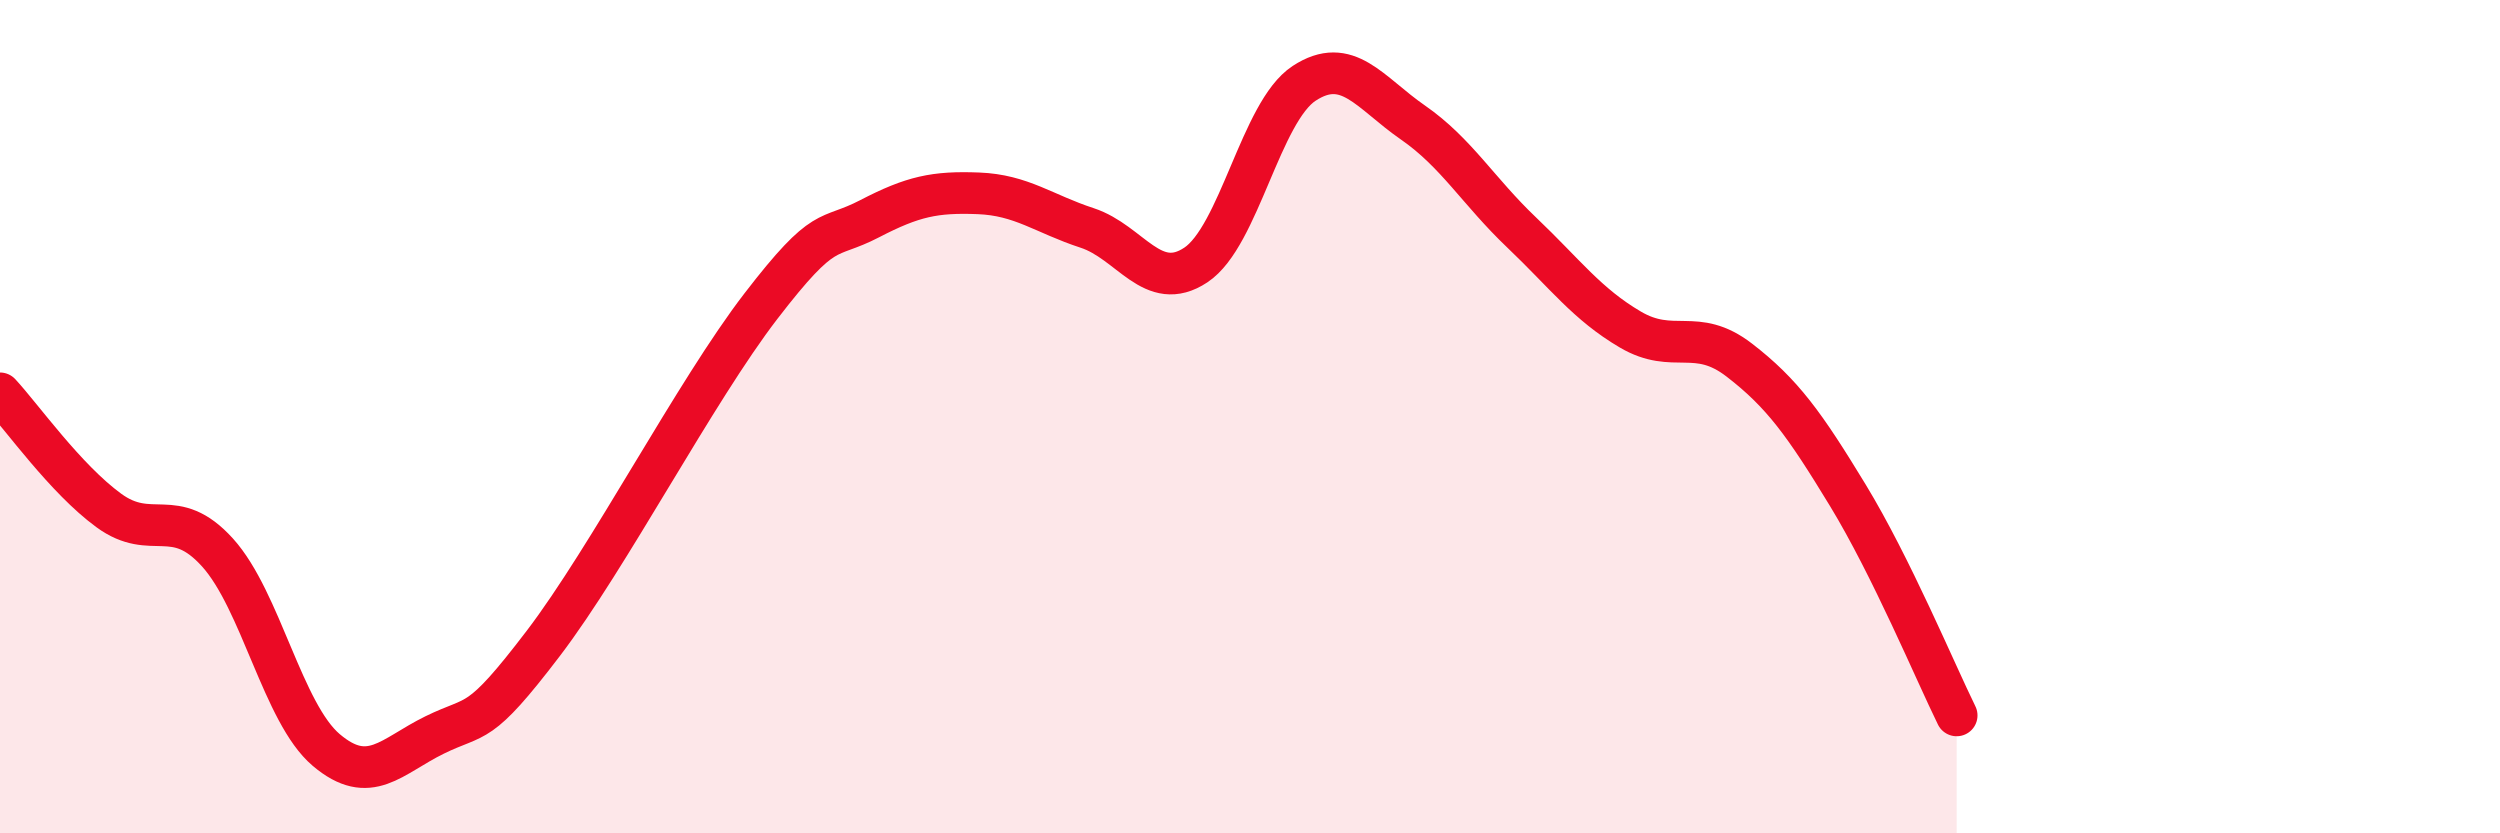 
    <svg width="60" height="20" viewBox="0 0 60 20" xmlns="http://www.w3.org/2000/svg">
      <path
        d="M 0,9.44 C 0.52,10 1.57,11.49 2.61,12.25 C 3.65,13.01 4.18,12.11 5.22,13.26 C 6.26,14.41 6.79,17.12 7.83,18 C 8.87,18.88 9.39,18.15 10.43,17.64 C 11.47,17.13 11.47,17.5 13.04,15.44 C 14.61,13.38 16.69,9.39 18.26,7.35 C 19.83,5.31 19.83,5.79 20.87,5.25 C 21.91,4.71 22.44,4.6 23.48,4.64 C 24.52,4.68 25.05,5.13 26.09,5.47 C 27.13,5.81 27.66,7.05 28.7,6.36 C 29.74,5.67 30.26,2.68 31.3,2 C 32.34,1.32 32.87,2.22 33.91,2.94 C 34.95,3.66 35.48,4.59 36.52,5.58 C 37.56,6.57 38.09,7.3 39.13,7.91 C 40.17,8.52 40.7,7.84 41.74,8.64 C 42.78,9.44 43.31,10.18 44.35,11.89 C 45.39,13.6 46.44,16.11 46.96,17.17L46.96 20L0 20Z"
        fill="#EB0A25"
        opacity="0.1"
        stroke-linecap="round"
        stroke-linejoin="round"
      />
      <path
        d="M 0,9.44 C 0.52,10 1.57,11.49 2.61,12.25 C 3.65,13.01 4.18,12.11 5.22,13.26 C 6.26,14.41 6.79,17.12 7.83,18 C 8.87,18.88 9.39,18.15 10.43,17.64 C 11.47,17.13 11.47,17.5 13.04,15.44 C 14.61,13.38 16.69,9.39 18.26,7.35 C 19.83,5.31 19.83,5.79 20.87,5.25 C 21.91,4.71 22.44,4.6 23.48,4.64 C 24.52,4.68 25.05,5.13 26.09,5.47 C 27.13,5.81 27.66,7.05 28.7,6.36 C 29.74,5.67 30.26,2.68 31.3,2 C 32.34,1.32 32.87,2.22 33.91,2.94 C 34.95,3.66 35.48,4.59 36.52,5.58 C 37.56,6.57 38.09,7.3 39.13,7.91 C 40.17,8.52 40.7,7.84 41.74,8.64 C 42.78,9.44 43.31,10.18 44.35,11.89 C 45.39,13.6 46.44,16.11 46.96,17.17"
        stroke="#EB0A25"
        stroke-width="1"
        fill="none"
        stroke-linecap="round"
        stroke-linejoin="round"
      />
    </svg>
  